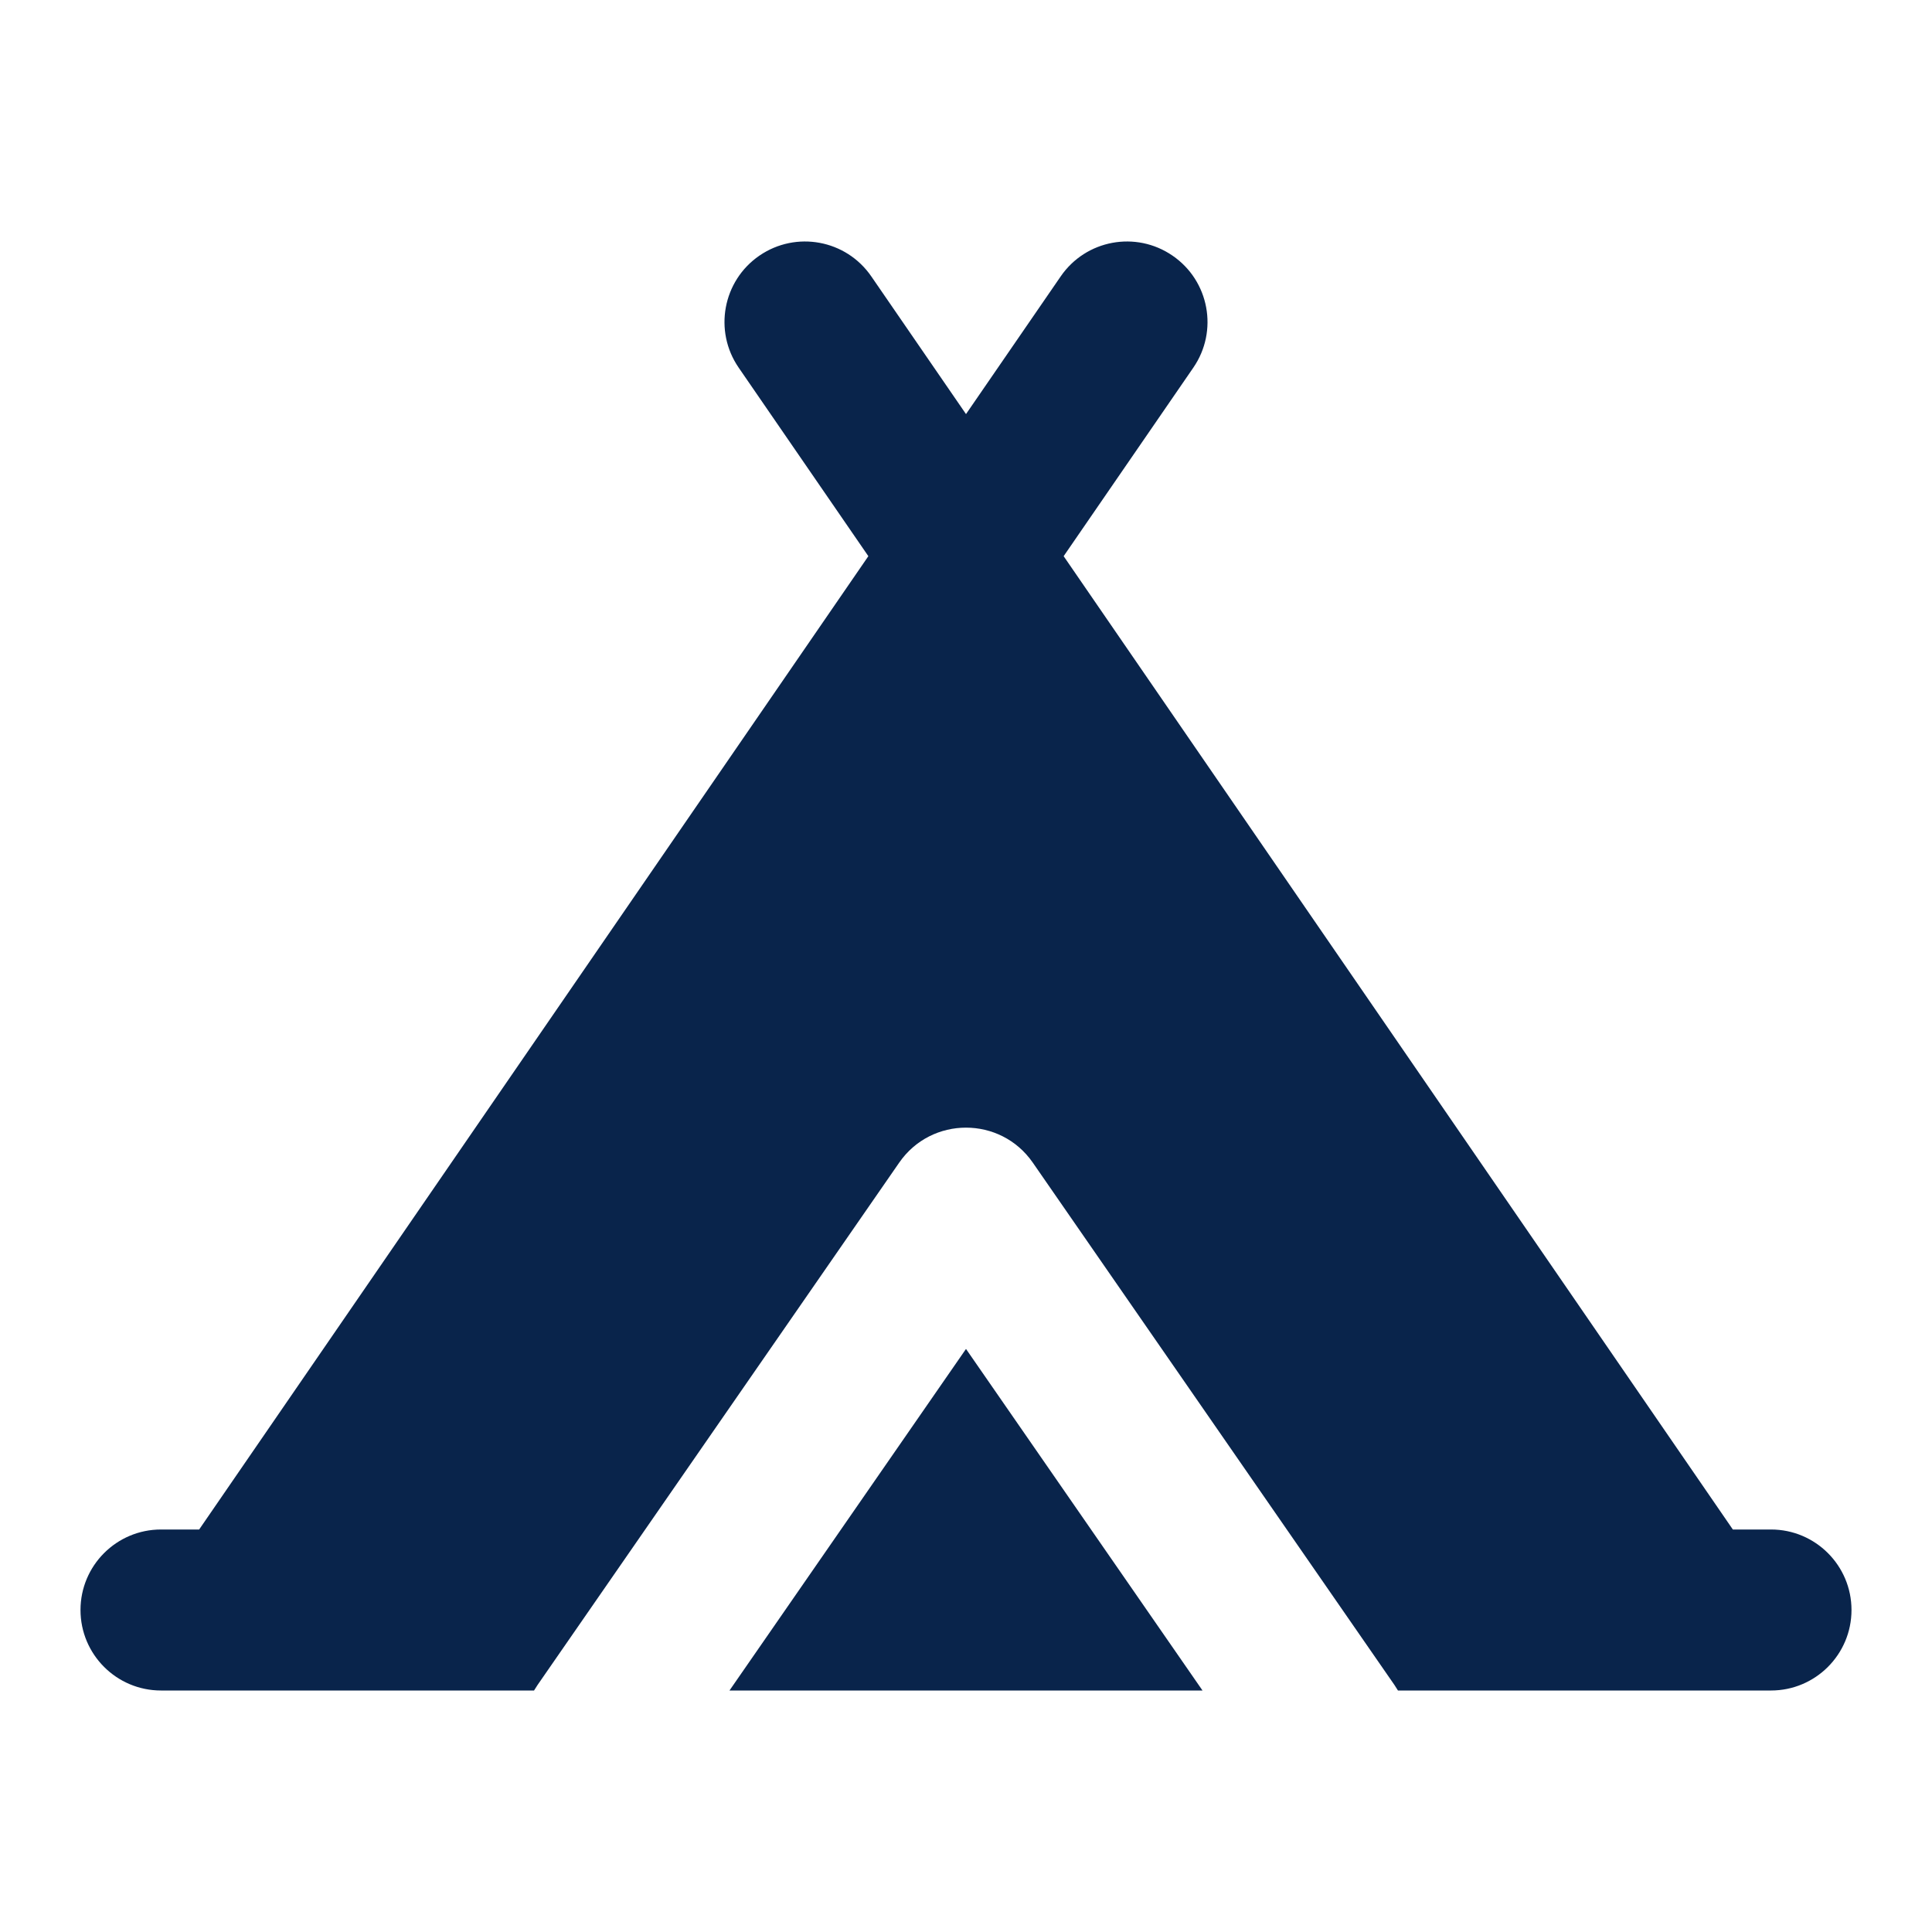 <?xml version="1.0" encoding="UTF-8"?>
<!-- Uploaded to: SVG Repo, www.svgrepo.com, Generator: SVG Repo Mixer Tools -->
<svg width="800px" height="800px" viewBox="0 0 24 24" version="1.1" xmlns="http://www.w3.org/2000/svg" xmlns:xlink="http://www.w3.org/1999/xlink">
    <title>campground_fill</title>
    <g id="页面-1" stroke="none" stroke-width="1" fill="none" fill-rule="evenodd">
        <g id="Building" transform="translate(-576, -48)" fill-rule="nonzero">
            <g id="campground_fill" transform="translate(576, 48)">
                <path d="M24,0 L24,24 L0,24 L0,0 L24,0 Z M12.593,23.258 L12.582,23.26 L12.511,23.295 L12.492,23.299 L12.492,23.299 L12.477,23.295 L12.406,23.26 C12.396,23.256 12.387,23.259 12.382,23.265 L12.378,23.276 L12.361,23.703 L12.366,23.723 L12.377,23.736 L12.48,23.81 L12.495,23.814 L12.495,23.814 L12.507,23.81 L12.611,23.736 L12.623,23.72 L12.623,23.72 L12.627,23.703 L12.61,23.276 C12.608,23.266 12.601,23.259 12.593,23.258 L12.593,23.258 Z M12.858,23.145 L12.845,23.147 L12.66,23.24 L12.65,23.25 L12.65,23.25 L12.647,23.261 L12.665,23.691 L12.67,23.703 L12.67,23.703 L12.678,23.71 L12.879,23.803 C12.891,23.807 12.902,23.803 12.908,23.795 L12.912,23.781 L12.878,23.167 C12.875,23.155 12.867,23.147 12.858,23.145 L12.858,23.145 Z M12.143,23.147 C12.133,23.142 12.122,23.145 12.116,23.153 L12.11,23.167 L12.076,23.781 C12.075,23.793 12.083,23.802 12.093,23.805 L12.108,23.803 L12.309,23.71 L12.319,23.702 L12.319,23.702 L12.323,23.691 L12.34,23.261 L12.337,23.249 L12.337,23.249 L12.328,23.24 L12.143,23.147 Z" id="MingCute" fill-rule="nonzero">
</path>
                <path d="M13.176,3.434 C13.489,2.978 14.111,2.863 14.566,3.176 C15.022,3.489 15.137,4.112 14.824,4.567 L14.824,4.567 L13.213,6.909 L21.526,19 L22,19 C22.552,19 23,19.448 23,20 C23,20.552 22.552,21 22,21 L22,21 L17.366,21 L17.366,21 L17.322,20.931 L12.83,14.443 C12.429,13.863 11.571,13.863 11.17,14.443 L11.17,14.443 L6.678,20.931 L6.678,20.931 L6.634,21 L2,21 C1.448,21 1,20.552 1,20 C1,19.448 1.448,19 2,19 L2,19 L2.474,19 L10.787,6.909 L9.176,4.567 C8.863,4.112 8.978,3.489 9.433,3.176 C9.889,2.863 10.511,2.978 10.824,3.434 L10.824,3.434 L12,5.144 Z M12,16.757 L14.938,21 L9.062,21 L12,16.757 Z" id="形状结合" fill="#09244B">
</path>
            </g>
        </g>
    </g>
</svg>